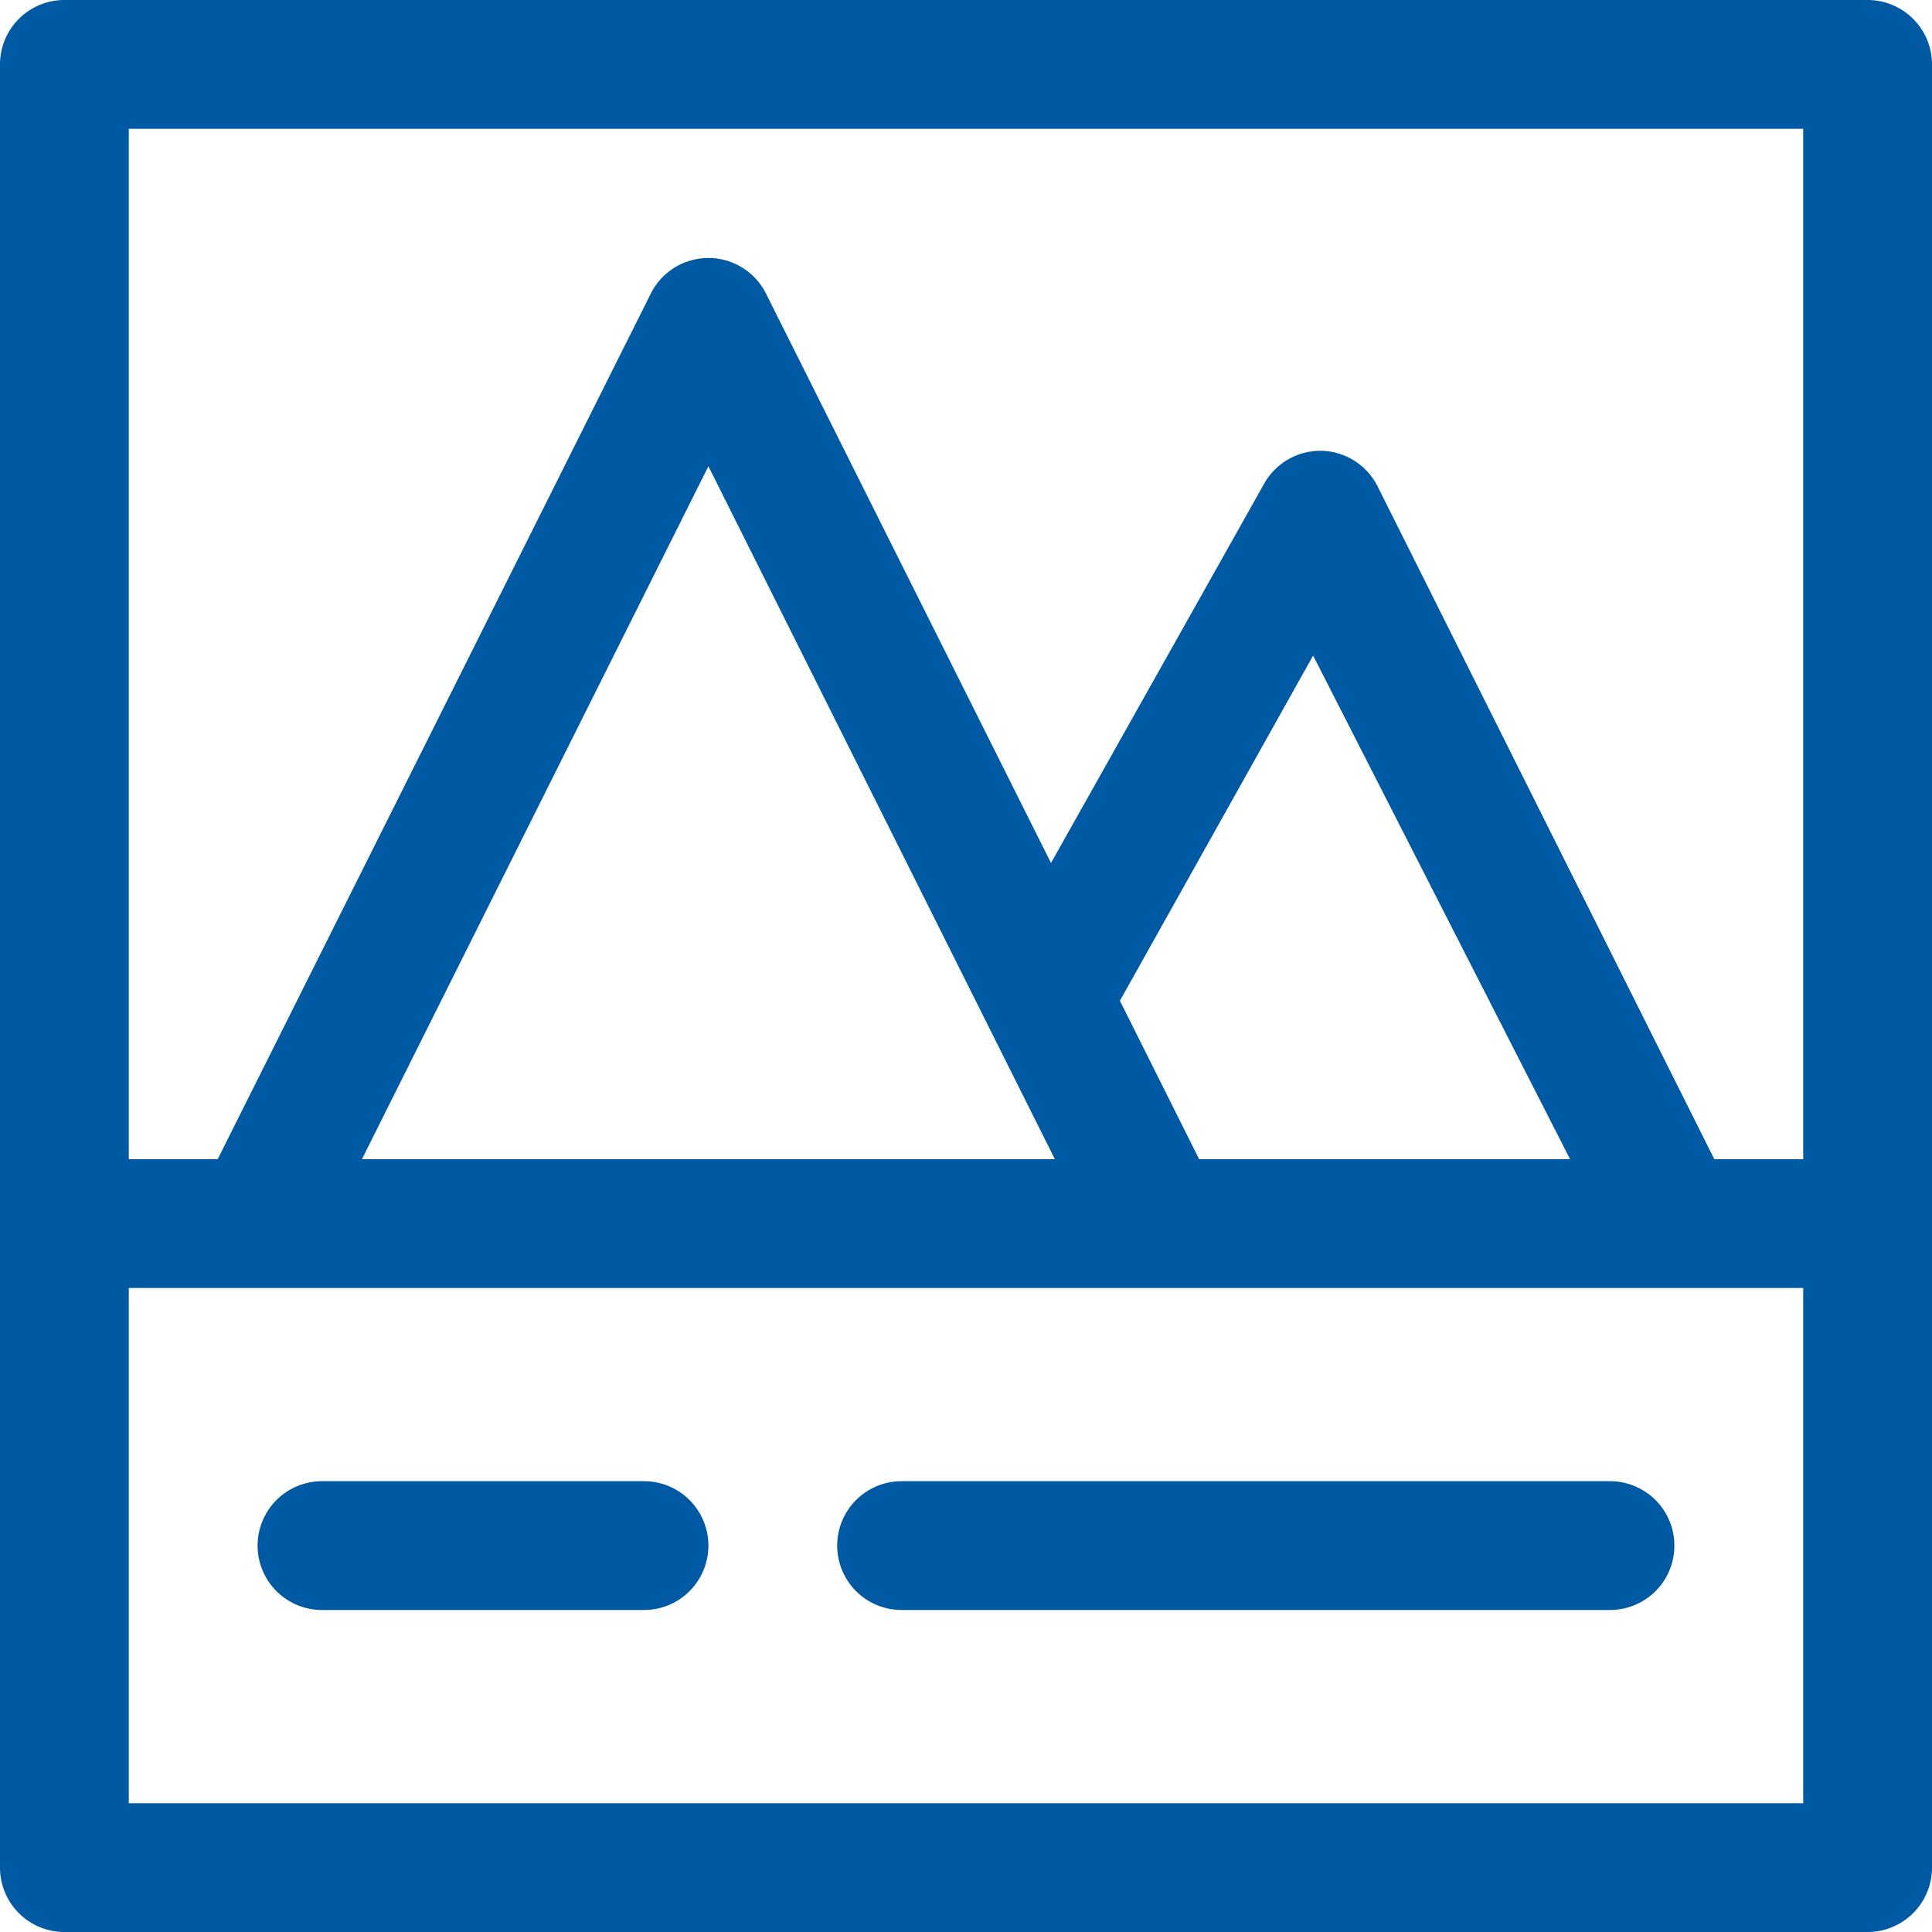 <?xml version="1.0" encoding="UTF-8"?> <svg xmlns="http://www.w3.org/2000/svg" width="30" height="30" viewBox="0 0 30 30"><g id="ae4fc70e-434d-4dfd-93d3-89b63d0c11e6" data-name="Layer 2"><g id="e9e36c33-43ba-4419-b5e7-7d86555b3c7a" data-name="Layer 1"><path d="M20.45,10.13l-3,5.36,0,0L18.62,18h5.76Z" fill="none"></path><path d="M3.38,18,10.11,4.55a1,1,0,0,1,1.78,0l4.43,8.85,3.31-5.89A1,1,0,0,1,20.52,7a1,1,0,0,1,.87.55L26.62,18H28V2H2V18Z" fill="none"></path><polygon points="5.62 18 16.38 18 11 7.24 5.62 18" fill="none"></polygon><path d="M2,20v8H28V20Zm8,5H5a1,1,0,0,1,0-2h5a1,1,0,0,1,0,2Zm15,0H14a1,1,0,0,1,0-2H25a1,1,0,0,1,0,2Z" fill="none"></path><path d="M29,0H1A1,1,0,0,0,0,1V29a1,1,0,0,0,1,1H29a1,1,0,0,0,1-1V1A1,1,0,0,0,29,0ZM28,2V18H26.62L21.39,7.55A1,1,0,0,0,20.52,7a1,1,0,0,0-.89.51L16.32,13.4,11.89,4.55a1,1,0,0,0-1.78,0L3.38,18H2V2ZM16.38,18H5.62L11,7.24Zm2.24,0-1.23-2.46,0,0,3-5.36L24.38,18ZM2,28V20H28v8Z" fill="#0059a3"></path><path d="M10,23H5a1,1,0,0,0,0,2h5a1,1,0,0,0,0-2Z" fill="#0059a3"></path><path d="M25,23H14a1,1,0,0,0,0,2H25a1,1,0,0,0,0-2Z" fill="#0059a3"></path></g></g></svg> 